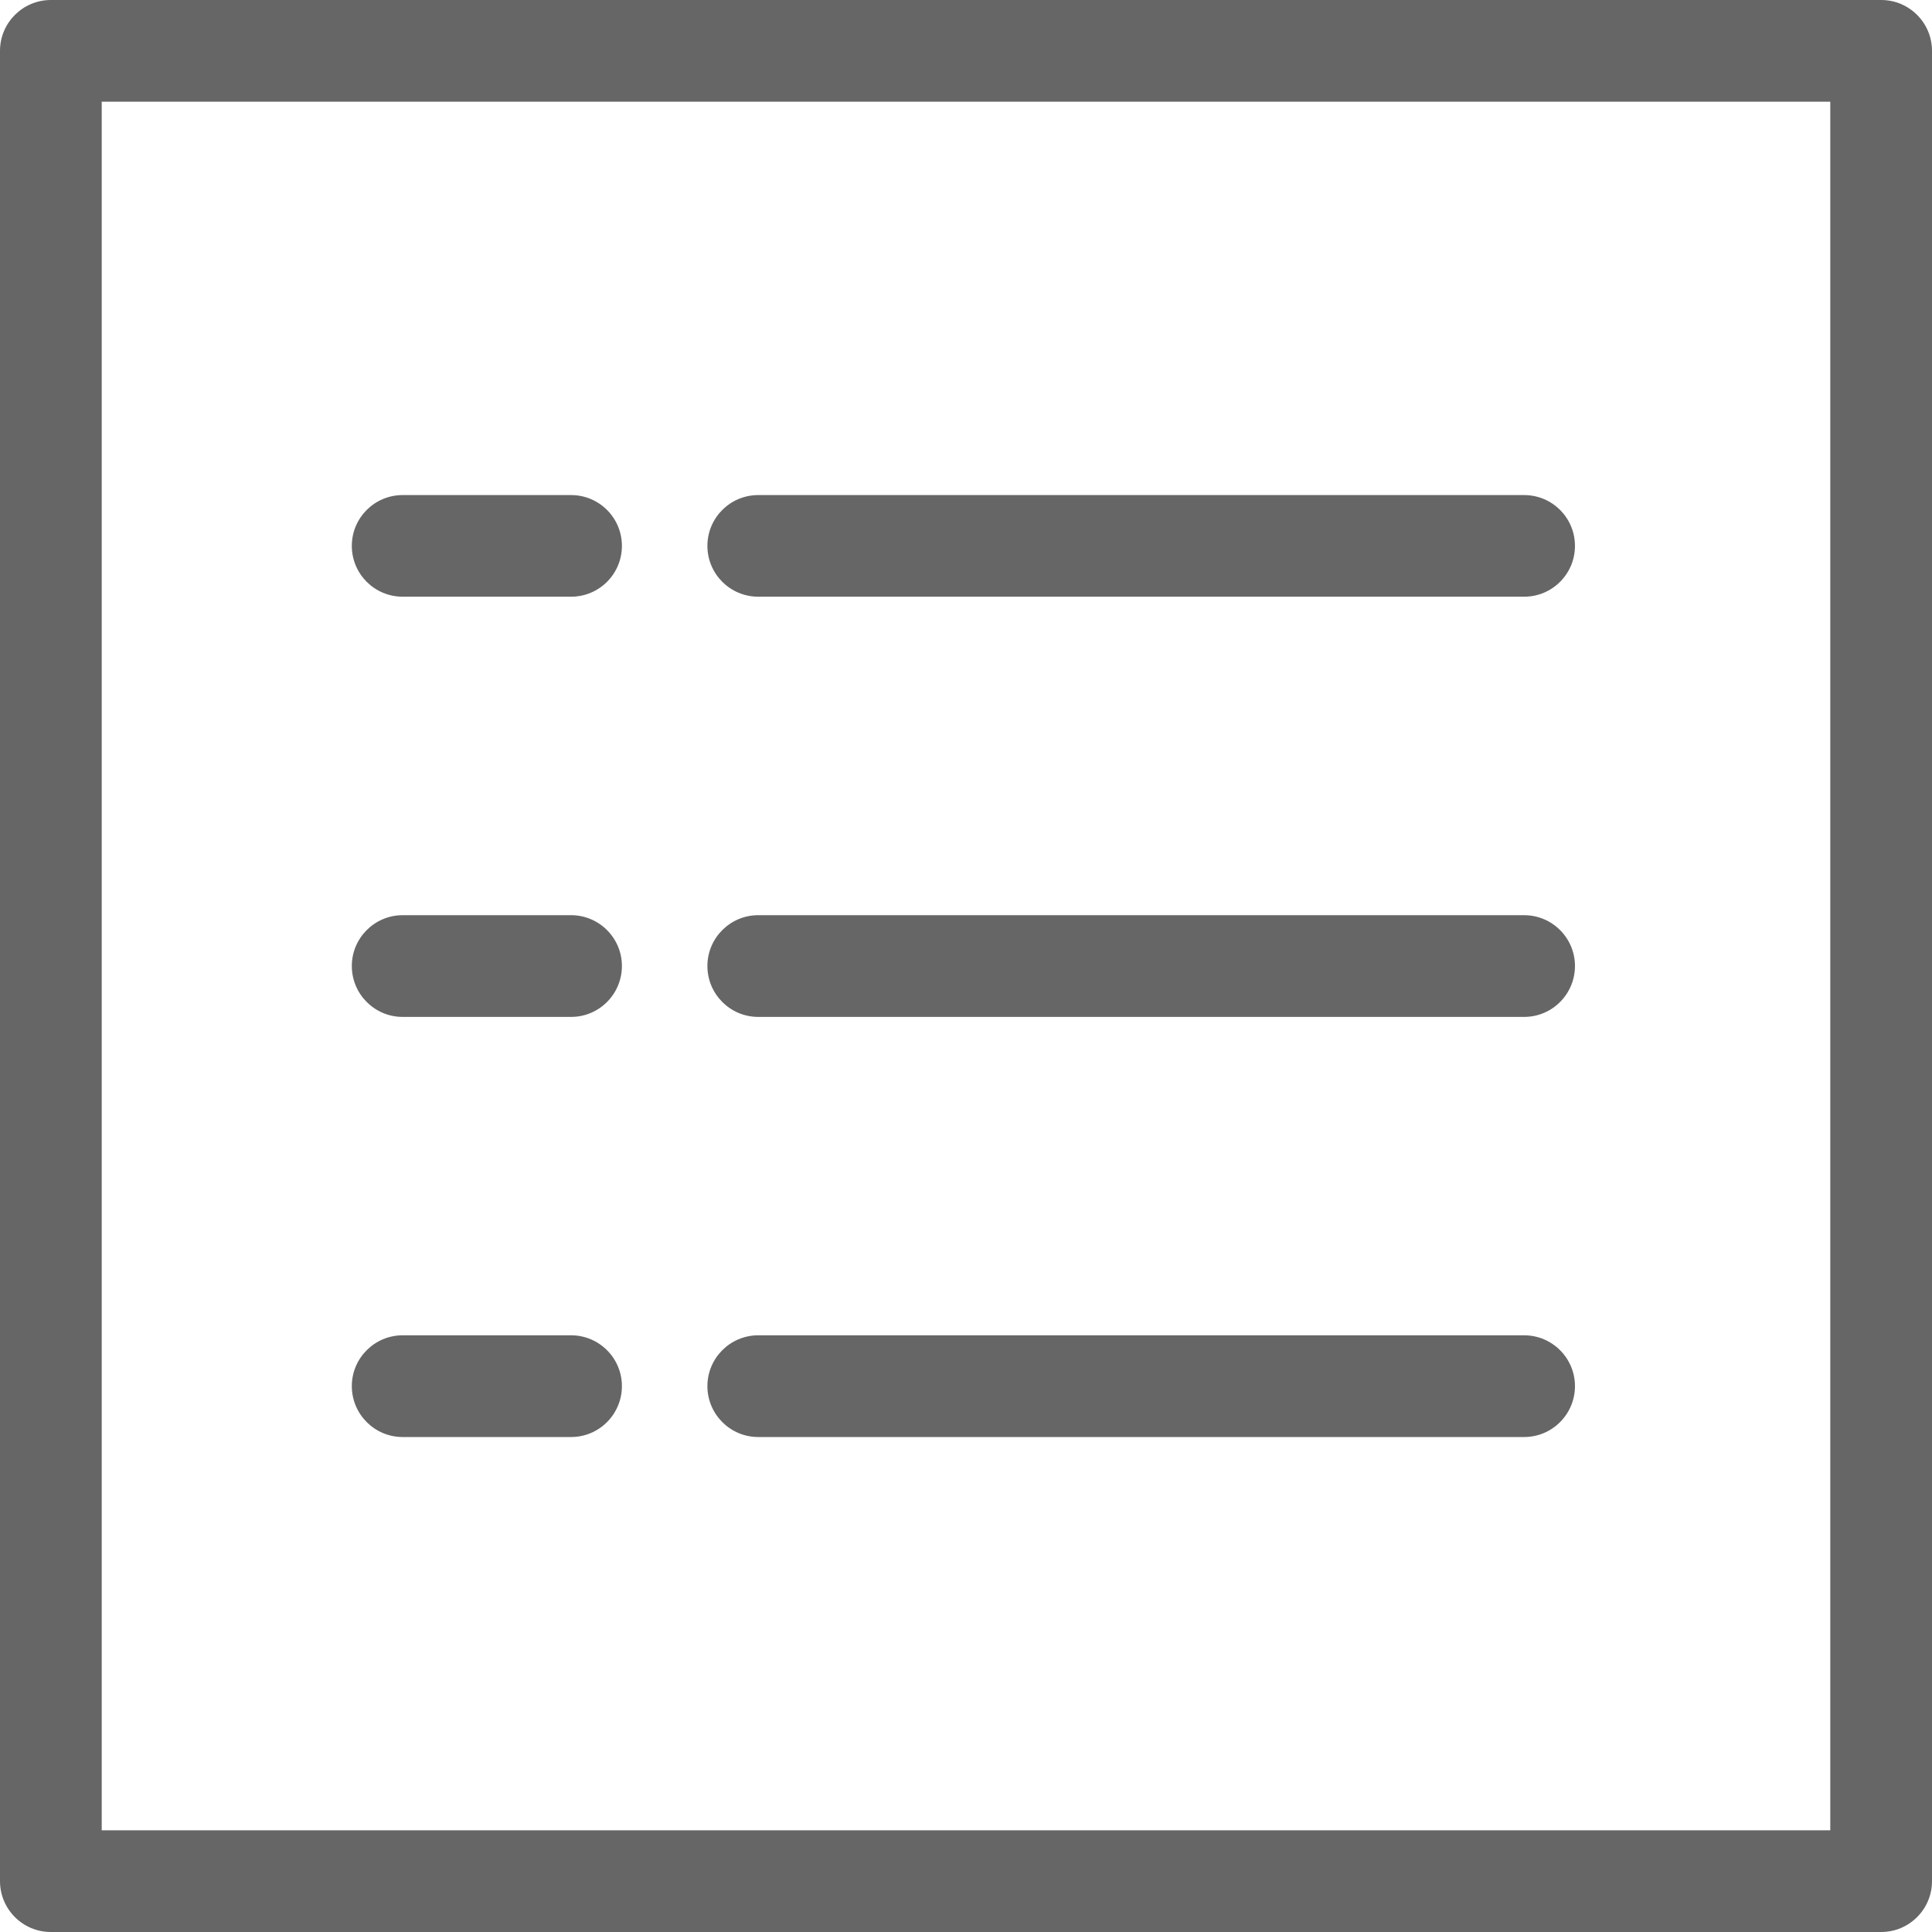 <?xml version="1.0" encoding="UTF-8"?><svg version="1.1" width="20px" height="20px" viewBox="0 0 20.0 20.0" xmlns="http://www.w3.org/2000/svg" xmlns:xlink="http://www.w3.org/1999/xlink"><defs><clipPath id="i0"><path d="M1920,0 L1920,3461 L0,3461 L0,0 L1920,0 Z"></path></clipPath><clipPath id="i1"><path d="M19.474,0 C19.764,0 20,0.236 20,0.526 L20,19.474 C20,19.764 19.764,20 19.474,20 L0.526,20 C0.236,20 0,19.764 0,19.474 L0,0.526 C0,0.236 0.236,0 0.526,0 L19.474,0 Z M18.947,1.053 L1.053,1.053 L1.053,18.947 L18.947,18.947 L18.947,1.053 Z M5.912,13.823 C6.202,13.823 6.438,14.059 6.438,14.349 C6.438,14.64 6.202,14.876 5.912,14.876 L4.168,14.876 C3.878,14.876 3.642,14.64 3.642,14.349 C3.642,14.059 3.878,13.823 4.168,13.823 L5.912,13.823 Z M15.778,13.823 C16.068,13.823 16.304,14.059 16.304,14.349 C16.304,14.64 16.068,14.876 15.778,14.876 L7.849,14.876 C7.559,14.876 7.323,14.64 7.323,14.349 C7.323,14.059 7.559,13.823 7.849,13.823 L15.778,13.823 Z M5.912,9.474 C6.202,9.474 6.438,9.71 6.438,10 C6.438,10.291 6.202,10.527 5.912,10.527 L4.168,10.527 C3.878,10.527 3.642,10.291 3.642,10 C3.642,9.71 3.878,9.474 4.168,9.474 L5.912,9.474 Z M15.778,9.474 C16.068,9.474 16.304,9.71 16.304,10 C16.304,10.291 16.068,10.527 15.778,10.527 L7.849,10.527 C7.559,10.527 7.323,10.291 7.323,10 C7.323,9.71 7.559,9.474 7.849,9.474 L15.778,9.474 Z M5.912,5.125 C6.202,5.125 6.438,5.36 6.438,5.651 C6.438,5.942 6.202,6.177 5.912,6.177 L4.168,6.177 C3.878,6.177 3.642,5.942 3.642,5.651 C3.642,5.36 3.878,5.125 4.168,5.125 L5.912,5.125 Z M15.778,5.125 C16.068,5.125 16.304,5.36 16.304,5.651 C16.304,5.942 16.068,6.177 15.778,6.177 L7.849,6.177 C7.559,6.177 7.323,5.942 7.323,5.651 C7.323,5.36 7.559,5.125 7.849,5.125 L15.778,5.125 Z"></path></clipPath></defs><g transform="translate(-958.0 -957.0)"><g clip-path="url(#i0)"><g transform="translate(958.0 957.0)"><g clip-path="url(#i1)"><polygon points="0,0 20,0 20,20 0,20 0,0" stroke="none" fill="#666666"></polygon></g></g></g></g></svg>